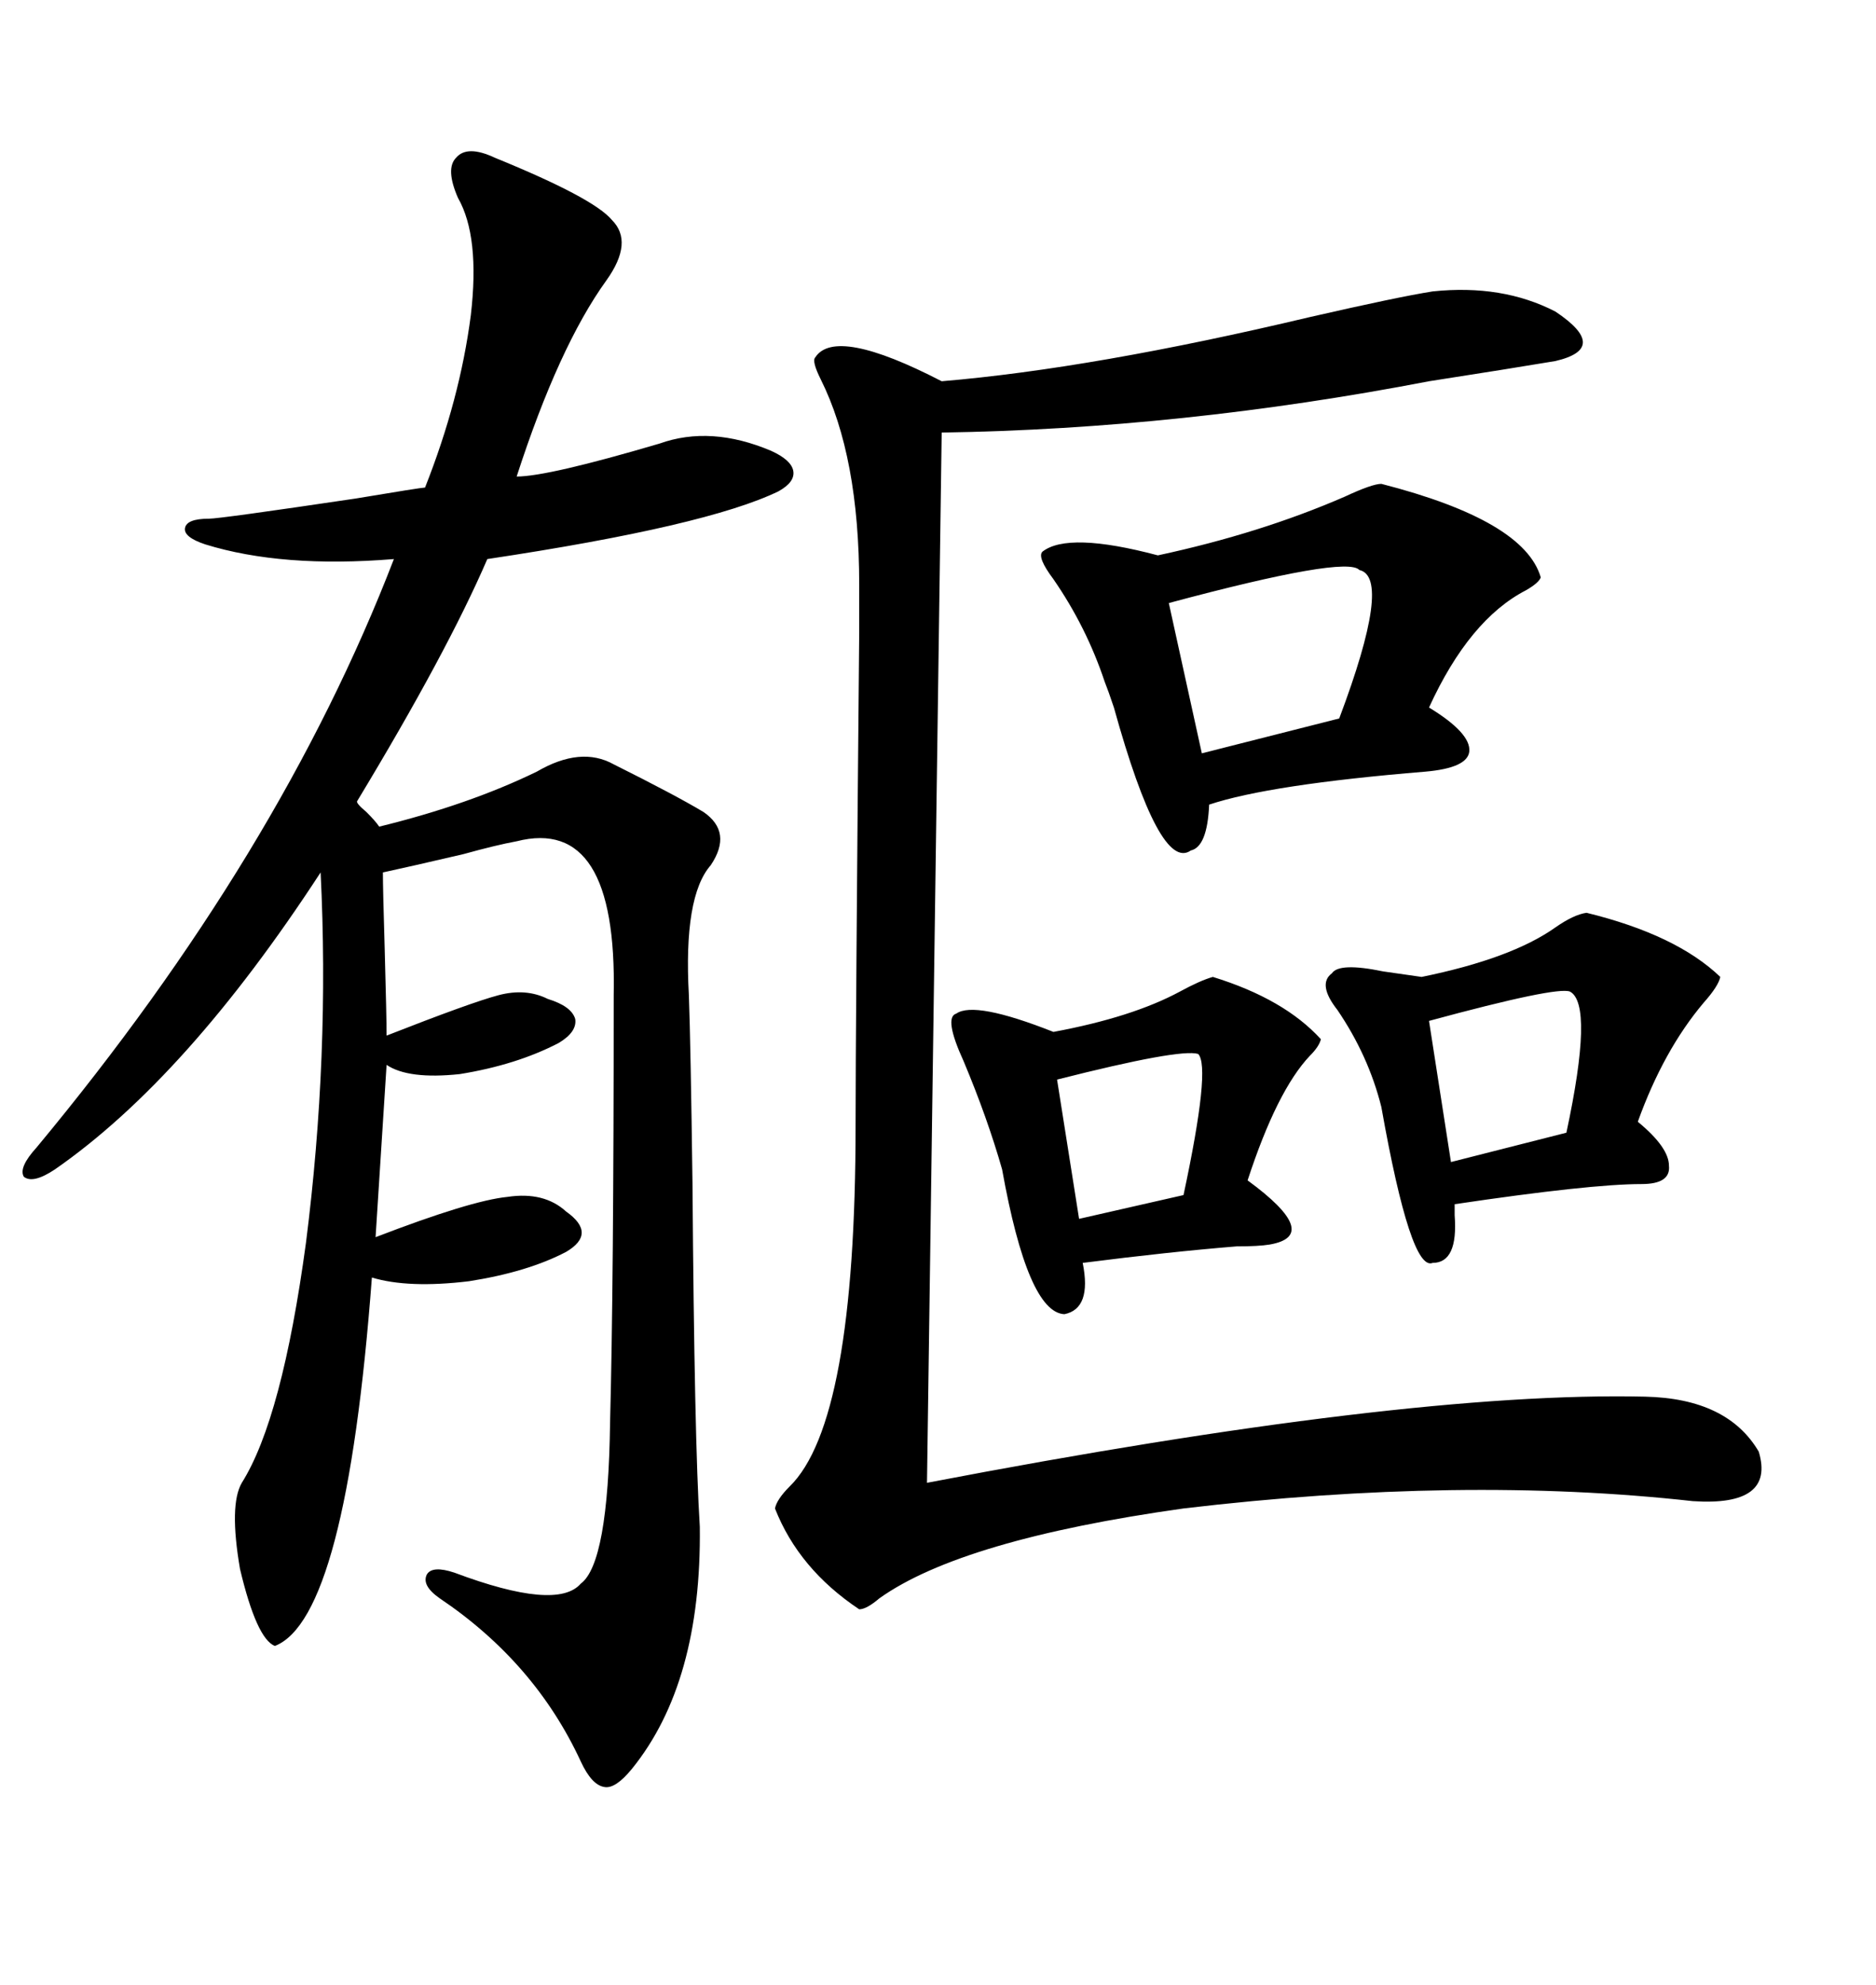 <svg xmlns="http://www.w3.org/2000/svg" xmlns:xlink="http://www.w3.org/1999/xlink" width="300" height="317.285"><path d="M79.10 25.20L79.10 25.20Q94.92 31.64 97.85 35.16L97.85 35.16Q101.37 38.67 96.97 44.82L96.97 44.82Q89.36 55.37 82.62 76.17L82.62 76.17Q87.60 76.17 105.47 70.90L105.47 70.90Q113.67 67.97 123.34 72.07L123.34 72.07Q126.56 73.54 126.86 75.29L126.86 75.29Q127.15 77.05 124.51 78.52L124.51 78.52Q113.09 84.08 77.93 89.36L77.93 89.36Q71.48 104.30 57.13 128.03L57.13 128.03Q56.84 128.32 58.59 129.79L58.59 129.79Q60.06 131.25 60.64 132.13L60.64 132.13Q75 128.61 85.84 123.34L85.84 123.34Q92.87 119.24 98.14 122.17L98.14 122.17Q108.11 127.15 112.50 129.79L112.50 129.79Q117.19 133.01 113.67 138.28L113.67 138.28Q109.28 143.26 110.16 159.08L110.16 159.08Q110.45 166.99 110.74 189.26L110.74 189.26Q111.04 230.27 111.91 244.04L111.91 244.04Q112.21 268.95 101.07 282.71L101.07 282.71Q98.44 285.94 96.68 285.64L96.68 285.64Q94.63 285.35 92.87 281.54L92.87 281.54Q85.55 265.72 70.31 255.47L70.31 255.47Q67.38 253.42 68.26 251.66L68.26 251.66Q69.14 250.20 72.66 251.37L72.66 251.37Q89.06 257.52 92.87 253.13L92.87 253.13Q97.27 249.90 97.56 227.34L97.56 227.34Q98.14 205.37 98.14 159.08L98.14 159.08Q98.73 130.37 82.62 134.47L82.62 134.47Q79.39 135.06 74.12 136.52L74.12 136.52Q65.33 138.57 61.23 139.45L61.23 139.45Q61.23 142.09 61.52 151.76L61.52 151.76Q61.82 162.60 61.82 165.53L61.82 165.53Q75.29 160.25 79.69 159.08L79.69 159.08Q84.08 157.91 87.60 159.67L87.60 159.67Q91.41 160.84 91.99 162.89L91.99 162.89Q92.29 164.94 89.36 166.70L89.36 166.70Q82.62 170.21 73.54 171.68L73.54 171.68Q65.33 172.56 61.82 170.21L61.82 170.21L60.06 197.75Q75.29 191.89 81.15 191.31L81.15 191.31Q87.01 190.43 90.53 193.65L90.53 193.65Q95.51 197.17 90.53 200.10L90.53 200.10Q84.38 203.32 75 204.79L75 204.79Q65.33 205.96 59.47 204.20L59.47 204.20Q55.37 258.69 43.95 263.09L43.95 263.09Q41.02 261.91 38.38 250.78L38.38 250.78Q36.62 240.53 38.67 237.01L38.67 237.01Q45.12 226.76 48.93 198.63L48.93 198.63Q52.73 168.75 51.27 139.45L51.27 139.45Q29.88 172.27 8.79 186.91L8.79 186.91Q5.27 189.26 3.81 188.09L3.81 188.09Q2.93 186.62 5.86 183.40L5.86 183.40Q44.82 136.52 62.99 89.36L62.99 89.36Q45.12 90.82 32.81 87.01L32.81 87.01Q29.30 85.84 29.59 84.38L29.59 84.38Q29.88 82.91 33.40 82.91L33.40 82.91Q35.16 82.91 56.84 79.69L56.84 79.69Q67.38 77.93 67.97 77.93L67.97 77.93Q73.54 63.87 75.29 50.39L75.29 50.39Q76.76 37.79 73.24 31.64L73.24 31.64Q71.19 26.95 72.95 25.20L72.95 25.20Q74.71 23.14 79.10 25.20ZM229.10 46.58L229.10 46.58Q240.23 45.41 248.73 49.80L248.73 49.80Q257.52 55.66 248.73 57.71L248.73 57.71Q241.70 58.89 228.52 60.94L228.52 60.94Q188.96 68.55 150.59 69.14L150.59 69.14L148.24 237.01Q224.71 222.36 263.09 223.24L263.09 223.24Q276.27 223.54 281.25 232.03L281.25 232.03Q283.89 240.82 270.70 239.94L270.70 239.94Q233.79 235.84 189.26 241.11L189.26 241.11Q153.81 246.09 140.63 255.47L140.63 255.47Q138.57 257.23 137.40 257.23L137.40 257.23Q127.73 250.78 123.93 241.11L123.93 241.11Q124.22 239.65 126.27 237.60L126.27 237.60Q136.82 227.34 136.82 179.88L136.82 179.88Q136.82 164.65 137.40 101.07L137.40 101.07Q137.40 93.75 137.40 93.46L137.40 93.46Q137.40 72.95 131.25 60.64L131.25 60.64Q129.79 57.71 130.37 57.13L130.37 57.13Q133.59 52.15 150.59 60.94L150.59 60.94Q174.90 58.89 209.47 50.68L209.47 50.68Q223.54 47.46 229.10 46.58ZM220.90 77.34L220.90 77.34Q243.75 83.20 246.39 92.29L246.39 92.29Q246.09 93.16 244.04 94.34L244.04 94.34Q234.96 99.02 228.52 113.09L228.52 113.09Q235.25 117.19 234.96 120.12L234.96 120.12Q234.67 122.75 227.93 123.34L227.93 123.34Q203.03 125.39 193.36 128.61L193.36 128.61Q193.07 135.35 190.43 135.94L190.43 135.94Q185.45 139.45 178.13 113.09L178.13 113.09Q177.25 110.45 176.66 108.98L176.66 108.98Q173.73 100.20 168.46 92.58L168.46 92.58Q165.82 89.06 166.70 88.18L166.70 88.18Q170.80 84.96 185.16 88.77L185.16 88.77Q201.56 85.25 215.04 79.39L215.04 79.39Q219.43 77.34 220.90 77.34ZM253.71 145.90L253.71 145.90Q268.07 149.41 275.10 156.15L275.10 156.15Q274.80 157.62 272.46 160.25L272.46 160.25Q266.02 167.87 261.91 179.30L261.91 179.30Q266.89 183.40 266.89 186.33L266.89 186.33Q267.19 189.26 262.50 189.26L262.50 189.26Q254.30 189.26 232.62 192.48L232.62 192.48Q232.62 193.07 232.62 194.24L232.62 194.24Q233.20 201.86 229.10 201.86L229.10 201.86Q225.59 203.32 220.90 176.95L220.90 176.95Q218.85 168.75 213.87 161.43L213.87 161.43Q210.64 157.32 212.99 155.57L212.99 155.57Q214.16 153.81 221.19 155.27L221.19 155.27Q225.29 155.86 227.34 156.15L227.34 156.15Q241.70 153.22 248.73 148.24L248.73 148.24Q251.66 146.19 253.71 145.90ZM193.95 156.15L193.95 156.15Q205.37 159.67 211.23 166.11L211.23 166.11Q210.94 167.29 209.47 168.75L209.47 168.75Q204.20 174.32 199.51 188.67L199.51 188.67Q211.52 197.46 203.03 198.93L203.03 198.93Q201.27 199.22 197.75 199.22L197.75 199.22Q186.91 200.10 173.14 201.86L173.14 201.86Q174.61 209.18 170.21 210.06L170.21 210.06Q164.36 209.77 160.25 186.91L160.25 186.91Q157.91 178.71 154.10 169.63L154.10 169.63Q150.88 162.60 152.93 162.01L152.93 162.01Q155.86 159.96 168.46 164.94L168.46 164.94Q181.05 162.60 188.67 158.50L188.67 158.50Q191.89 156.74 193.95 156.15ZM217.38 91.11L217.38 91.11Q215.33 88.77 186.91 96.39L186.91 96.39L192.19 120.41L214.16 114.84Q222.66 92.29 217.38 91.11ZM251.07 158.50L251.07 158.50Q249.02 157.62 228.52 163.18L228.52 163.18L232.03 185.74L250.49 181.05Q254.88 160.55 251.07 158.50ZM191.60 168.46L191.60 168.46Q188.67 167.58 169.04 172.56L169.04 172.56L172.56 194.82L189.26 191.02Q193.65 170.51 191.60 168.46Z"/></svg>